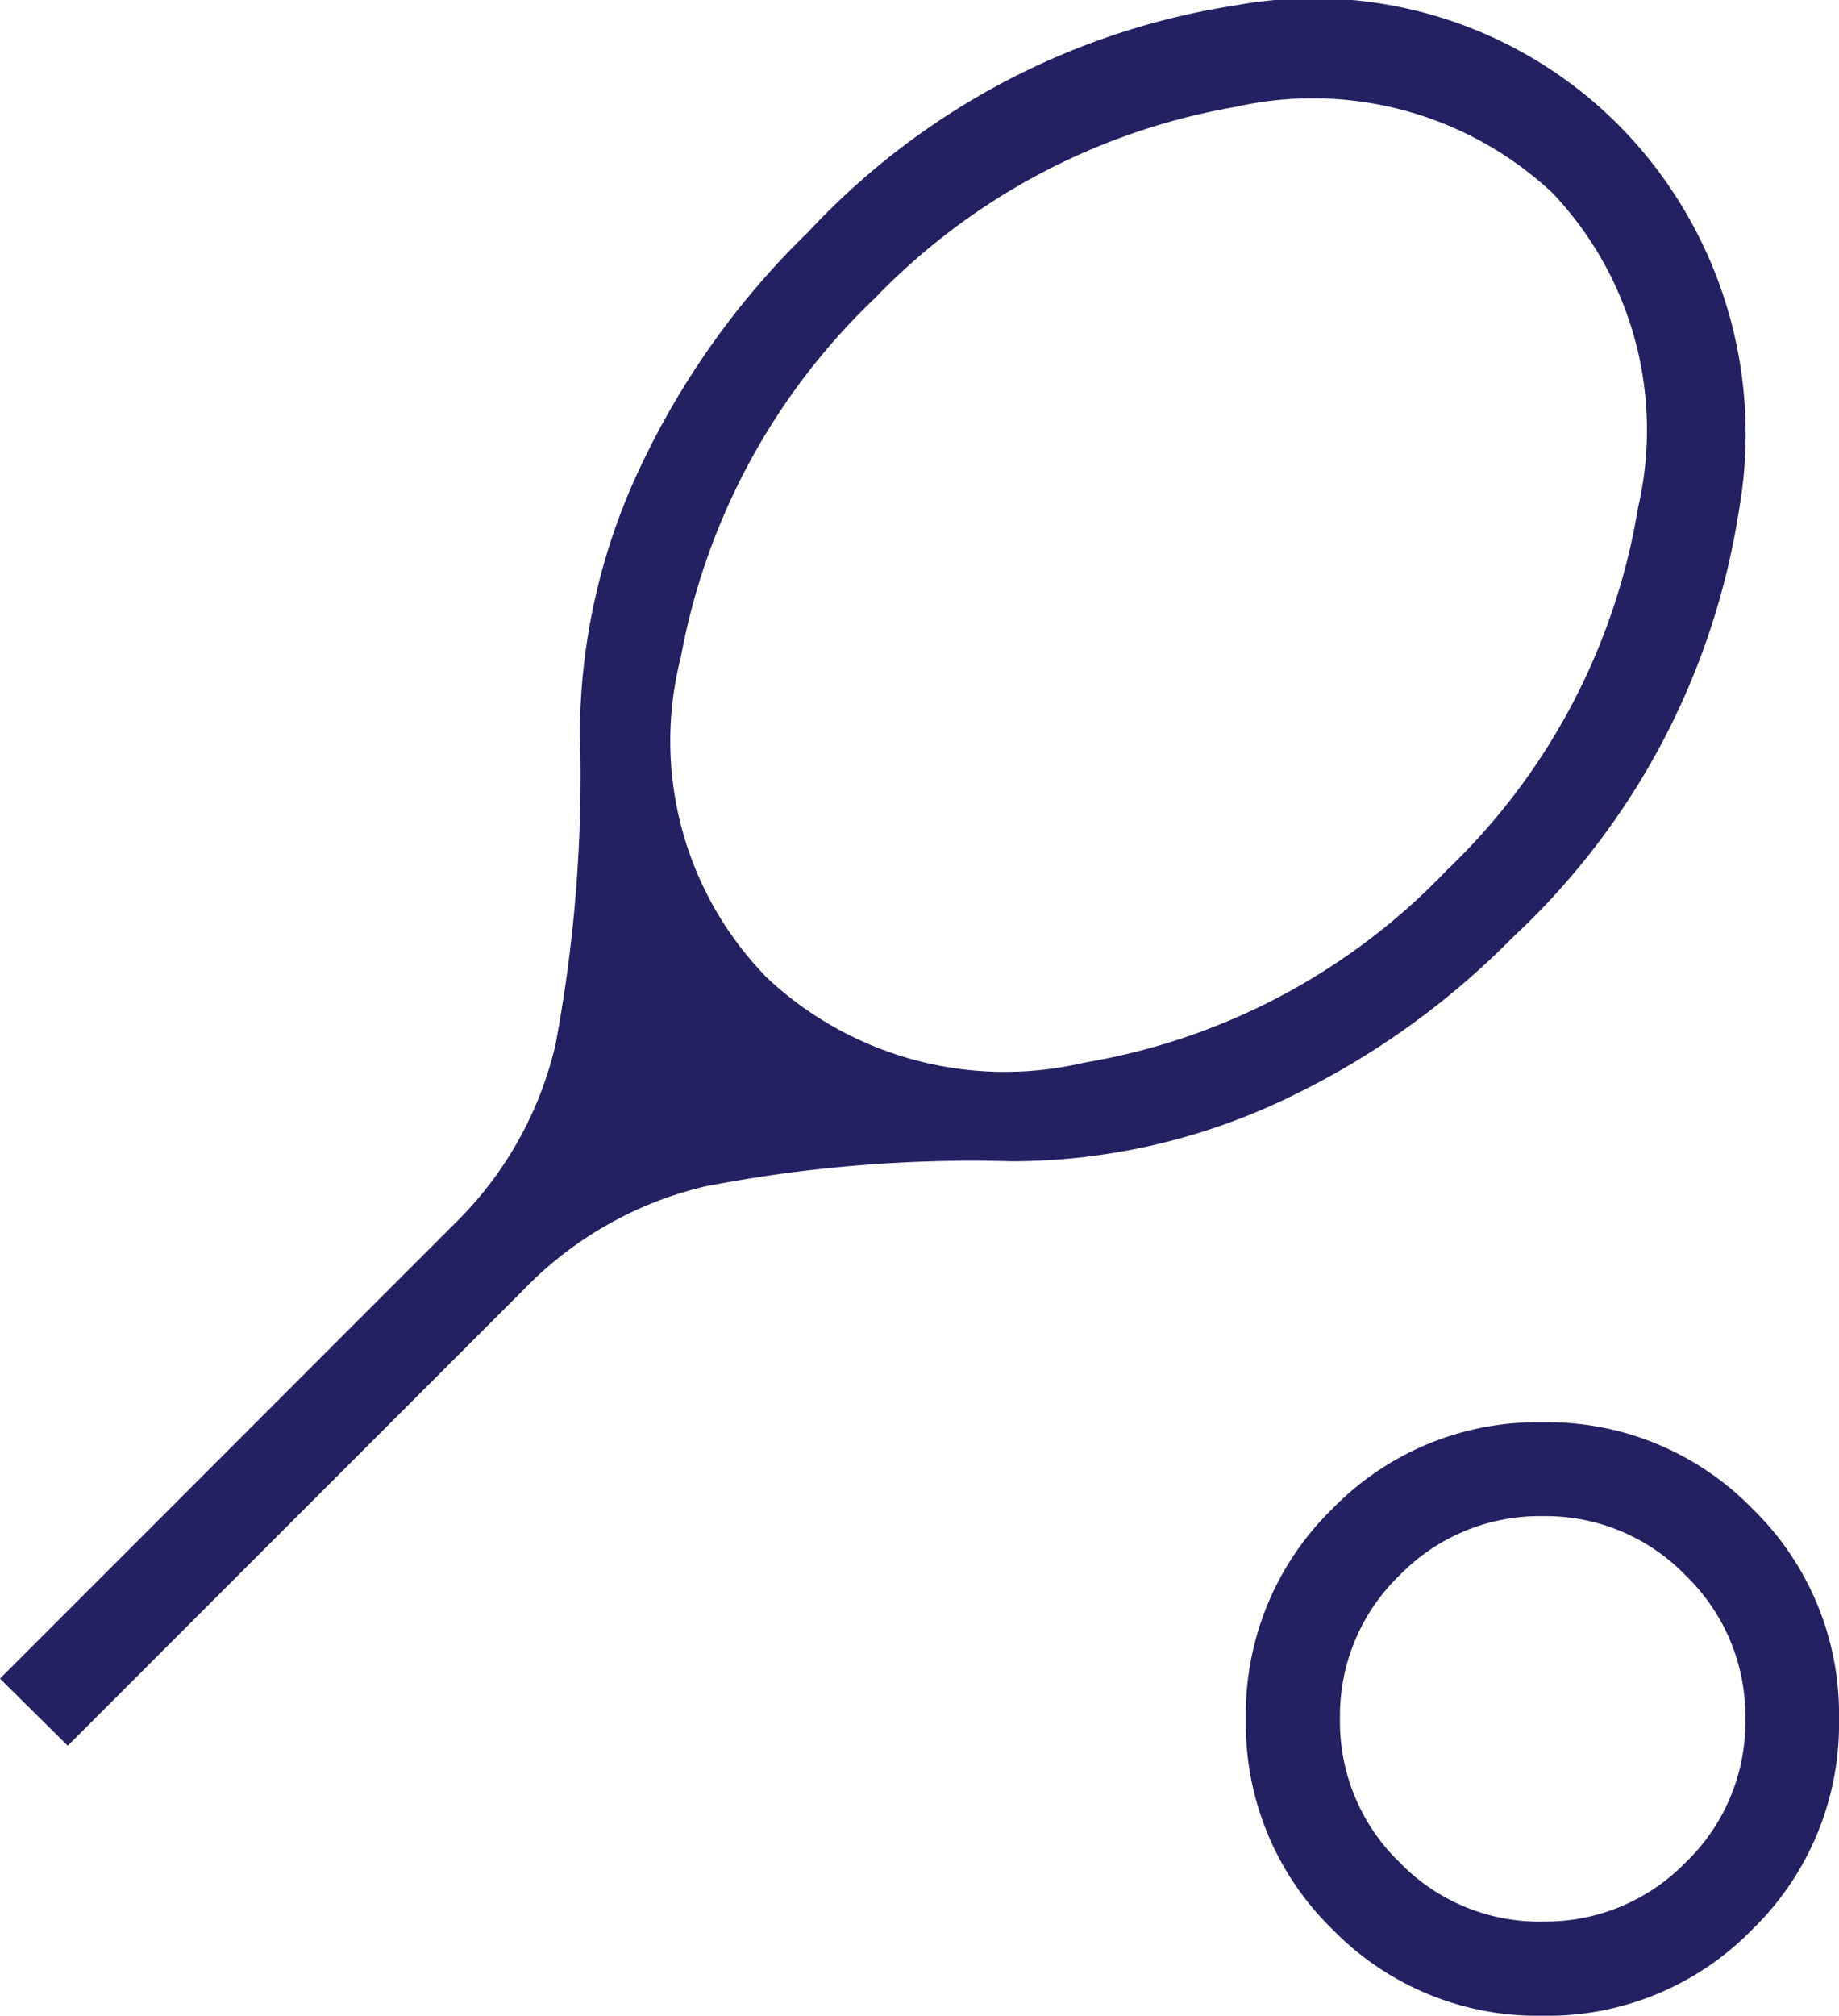 <svg xmlns="http://www.w3.org/2000/svg" width="24.668" height="27.023" viewBox="0 0 24.668 27.023">
  <path id="sports_tennis_FILL0_wght200_GRAD-25_opsz24" d="M120.293-853.472l-.909-.9,6.116-6.116a4.921,4.921,0,0,0,1.335-2.38,19.579,19.579,0,0,0,.328-4.187,8.383,8.383,0,0,1,.792-3.519,10.8,10.8,0,0,1,2.271-3.192,9.9,9.9,0,0,1,5.744-3.039,5.776,5.776,0,0,1,5.125,1.606,5.878,5.878,0,0,1,1.616,5.158,9.865,9.865,0,0,1-3.031,5.728,10.725,10.725,0,0,1-3.187,2.234,8.561,8.561,0,0,1-3.539.772,18.758,18.758,0,0,0-4.121.339,4.976,4.976,0,0,0-2.42,1.377Zm9.348-10.325a4.663,4.663,0,0,0,4.291,1.167,8.7,8.7,0,0,0,4.859-2.579,8.649,8.649,0,0,0,2.564-4.853,4.614,4.614,0,0,0-1.149-4.229,4.71,4.71,0,0,0-4.25-1.151,8.8,8.8,0,0,0-4.84,2.568,8.856,8.856,0,0,0-2.6,4.812A4.53,4.53,0,0,0,129.641-863.8Zm10.433,13.945a3.836,3.836,0,0,1-2.818-1.16,3.836,3.836,0,0,1-1.16-2.818,3.836,3.836,0,0,1,1.16-2.818,3.836,3.836,0,0,1,2.818-1.16,3.836,3.836,0,0,1,2.818,1.16,3.836,3.836,0,0,1,1.16,2.818,3.836,3.836,0,0,1-1.16,2.818A3.836,3.836,0,0,1,140.074-849.852Zm0-1.263a2.622,2.622,0,0,0,1.922-.793,2.611,2.611,0,0,0,.8-1.92A2.622,2.622,0,0,0,142-855.75a2.612,2.612,0,0,0-1.92-.8,2.622,2.622,0,0,0-1.922.793,2.612,2.612,0,0,0-.8,1.92,2.622,2.622,0,0,0,.793,1.922A2.612,2.612,0,0,0,140.072-851.114ZM140.074-853.83Z" transform="translate(-119.384 876.875)" fill="#232162"/>
</svg>
